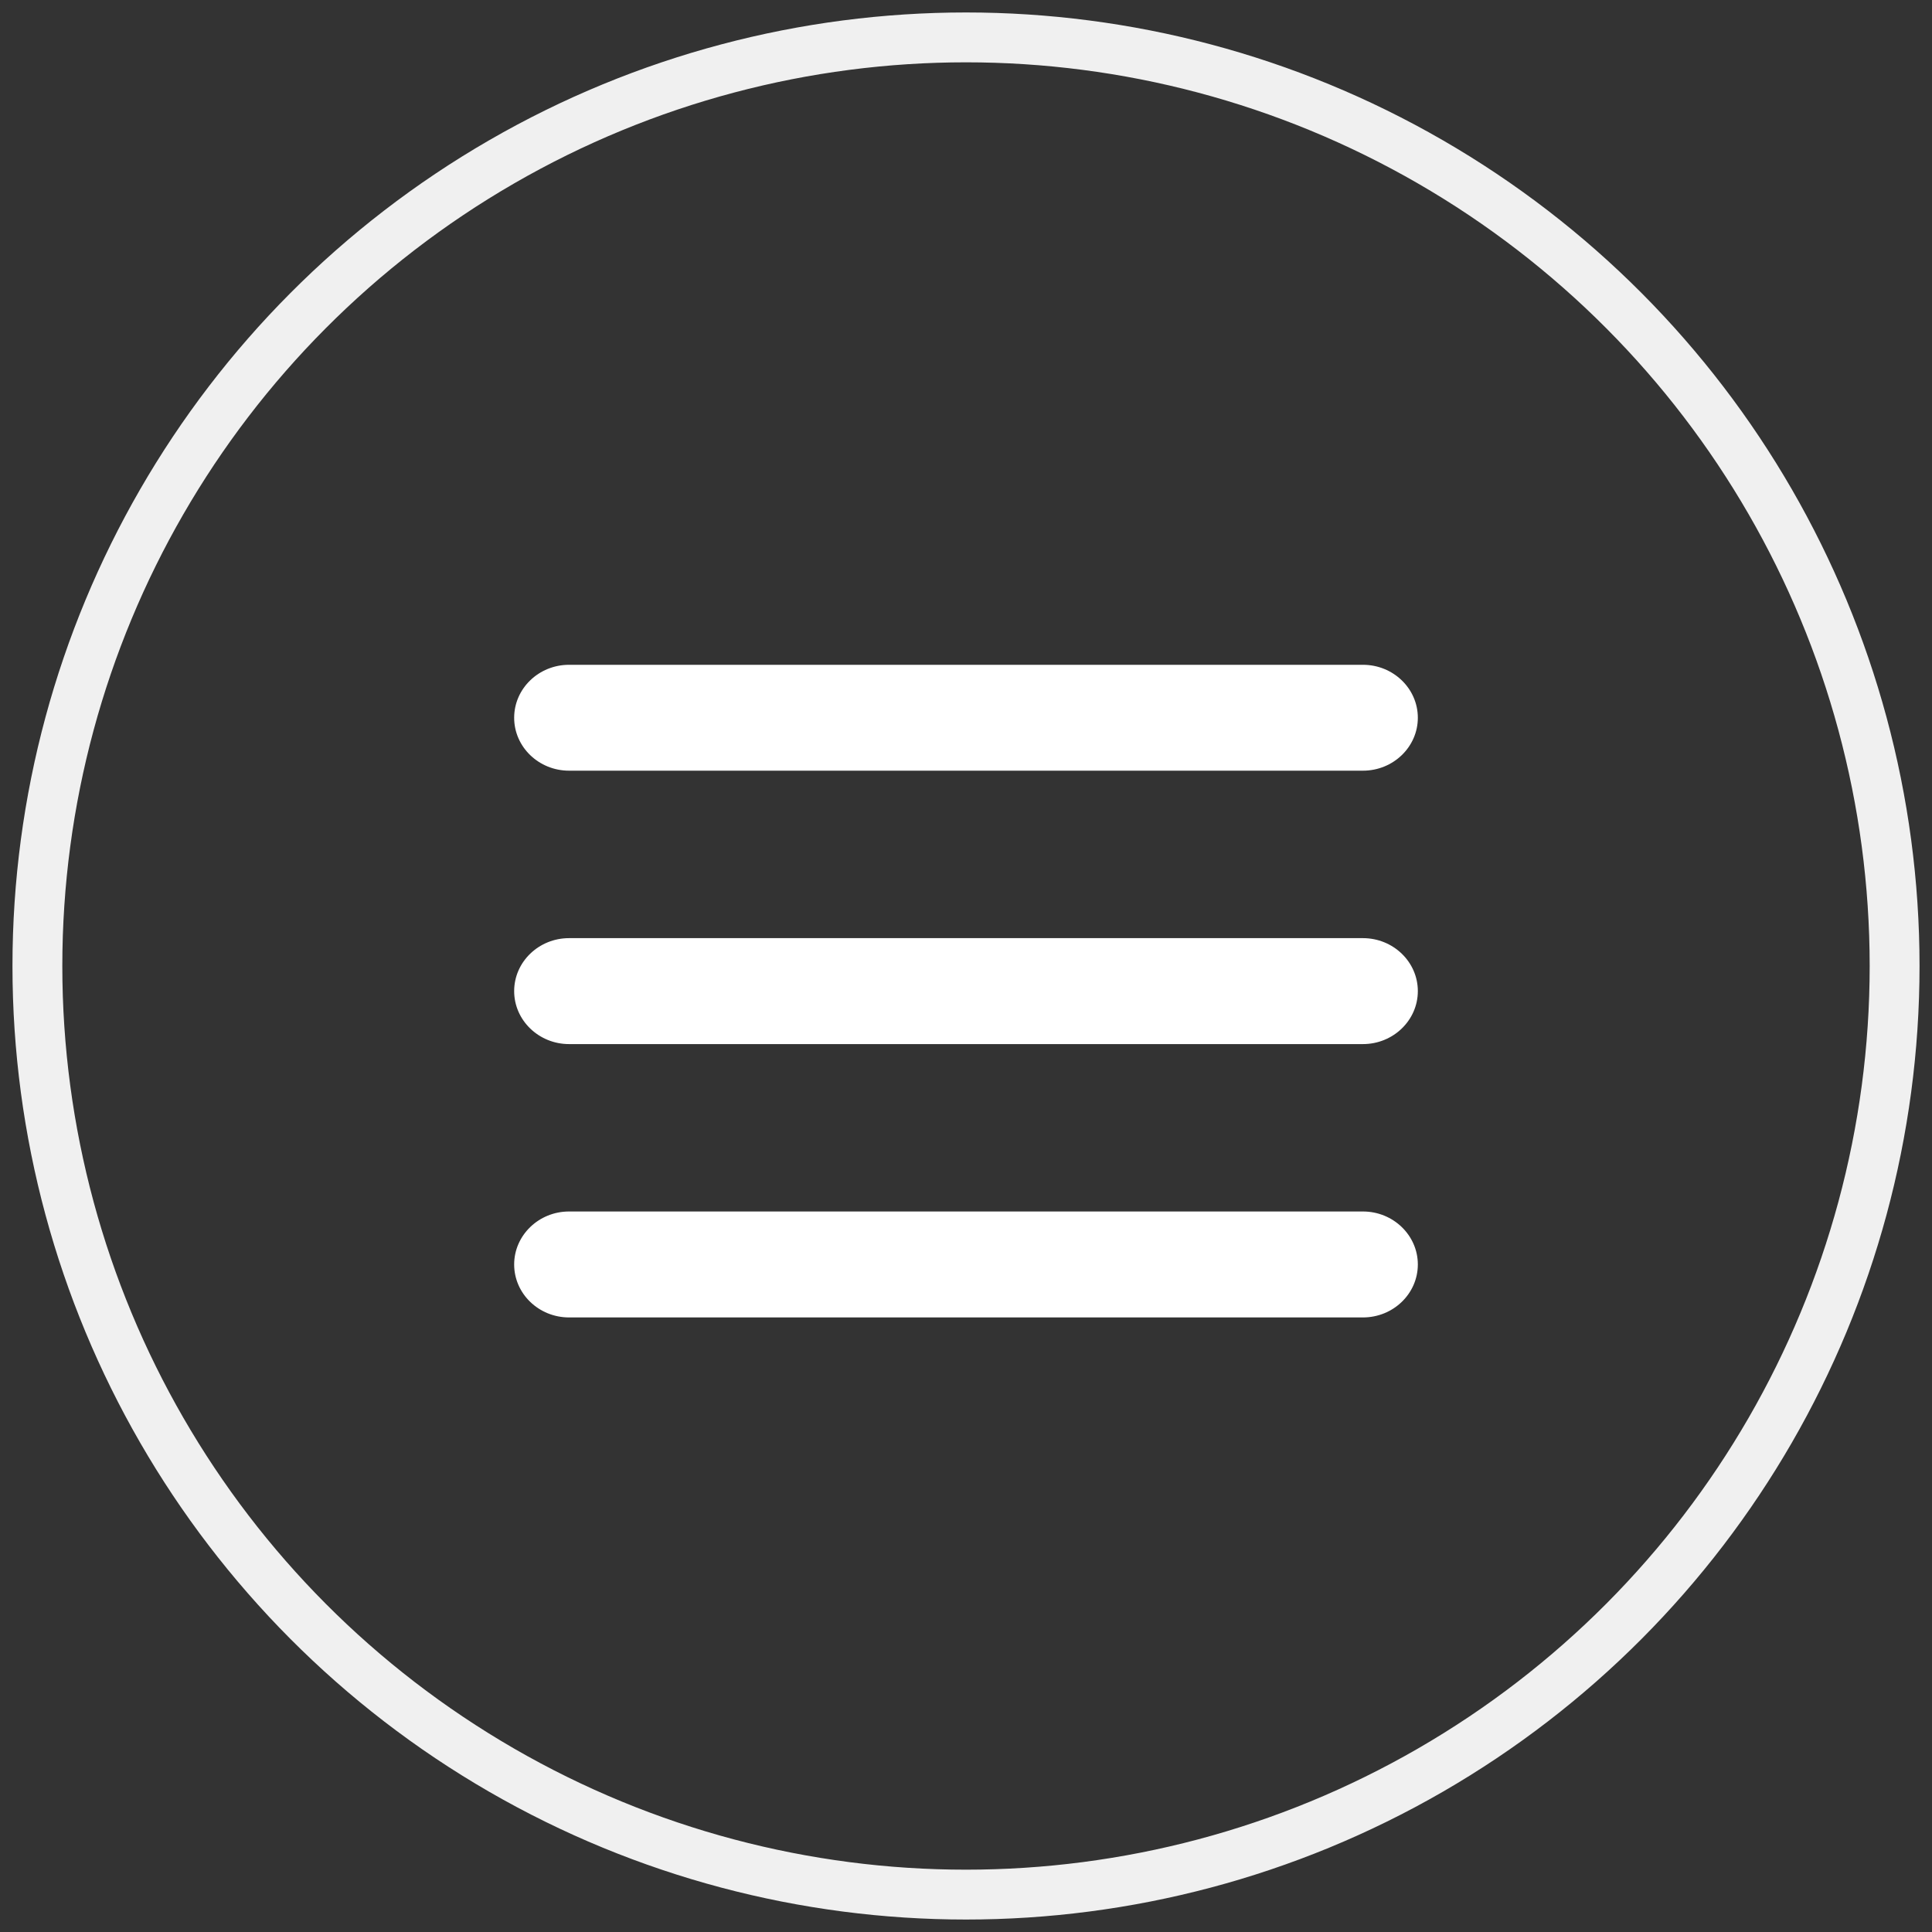 <?xml version="1.0" encoding="UTF-8"?>
<svg width="31px" height="31px" viewBox="0 0 31 31" version="1.1" xmlns="http://www.w3.org/2000/svg" xmlns:xlink="http://www.w3.org/1999/xlink">
    <rect x="0" y="0" width="31" height="31" fill="#333333" stroke="none"/>
    <title>Group 6</title>
    <g id="Symbols" stroke="none" stroke-width="1" fill="none" fill-rule="evenodd">
        <g id="Header/-Burger" transform="translate(-19, -19)">
            <g id="Group-6" transform="translate(20, 20)">
                <g id="Group-4">
                    <circle id="Oval" stroke="#F0F0F0" stroke-width="0.8" cx="14.5" cy="14.5" r="14.9"></circle>
                    <path d="M8.131,11.366 L20.869,11.366 C21.355,11.366 21.75,10.985 21.75,10.517 C21.75,10.048 21.355,9.667 20.869,9.667 L8.131,9.667 C7.645,9.667 7.25,10.048 7.25,10.517 C7.25,10.985 7.645,11.366 8.131,11.366 Z" id="Path" fill="#FFFFFF" fill-rule="nonzero"></path>
                    <path d="M20.869,14.053 L8.131,14.053 C7.645,14.053 7.25,14.434 7.25,14.903 C7.25,15.371 7.645,15.753 8.131,15.753 L20.869,15.753 C21.355,15.753 21.75,15.371 21.75,14.903 C21.75,14.434 21.355,14.053 20.869,14.053 L20.869,14.053 Z" id="Path" fill="#FFFFFF" fill-rule="nonzero"></path>
                    <path d="M20.869,18.439 L8.131,18.439 C7.645,18.439 7.25,18.821 7.25,19.289 C7.25,19.758 7.645,20.139 8.131,20.139 L20.869,20.139 C21.355,20.139 21.75,19.758 21.75,19.289 C21.75,18.821 21.355,18.439 20.869,18.439 Z" id="Path" fill="#FFFFFF" fill-rule="nonzero"></path>
                </g>
                <g id="Group-3" transform="translate(5, 8)"></g>
            </g>
        </g>
    </g>
</svg>

